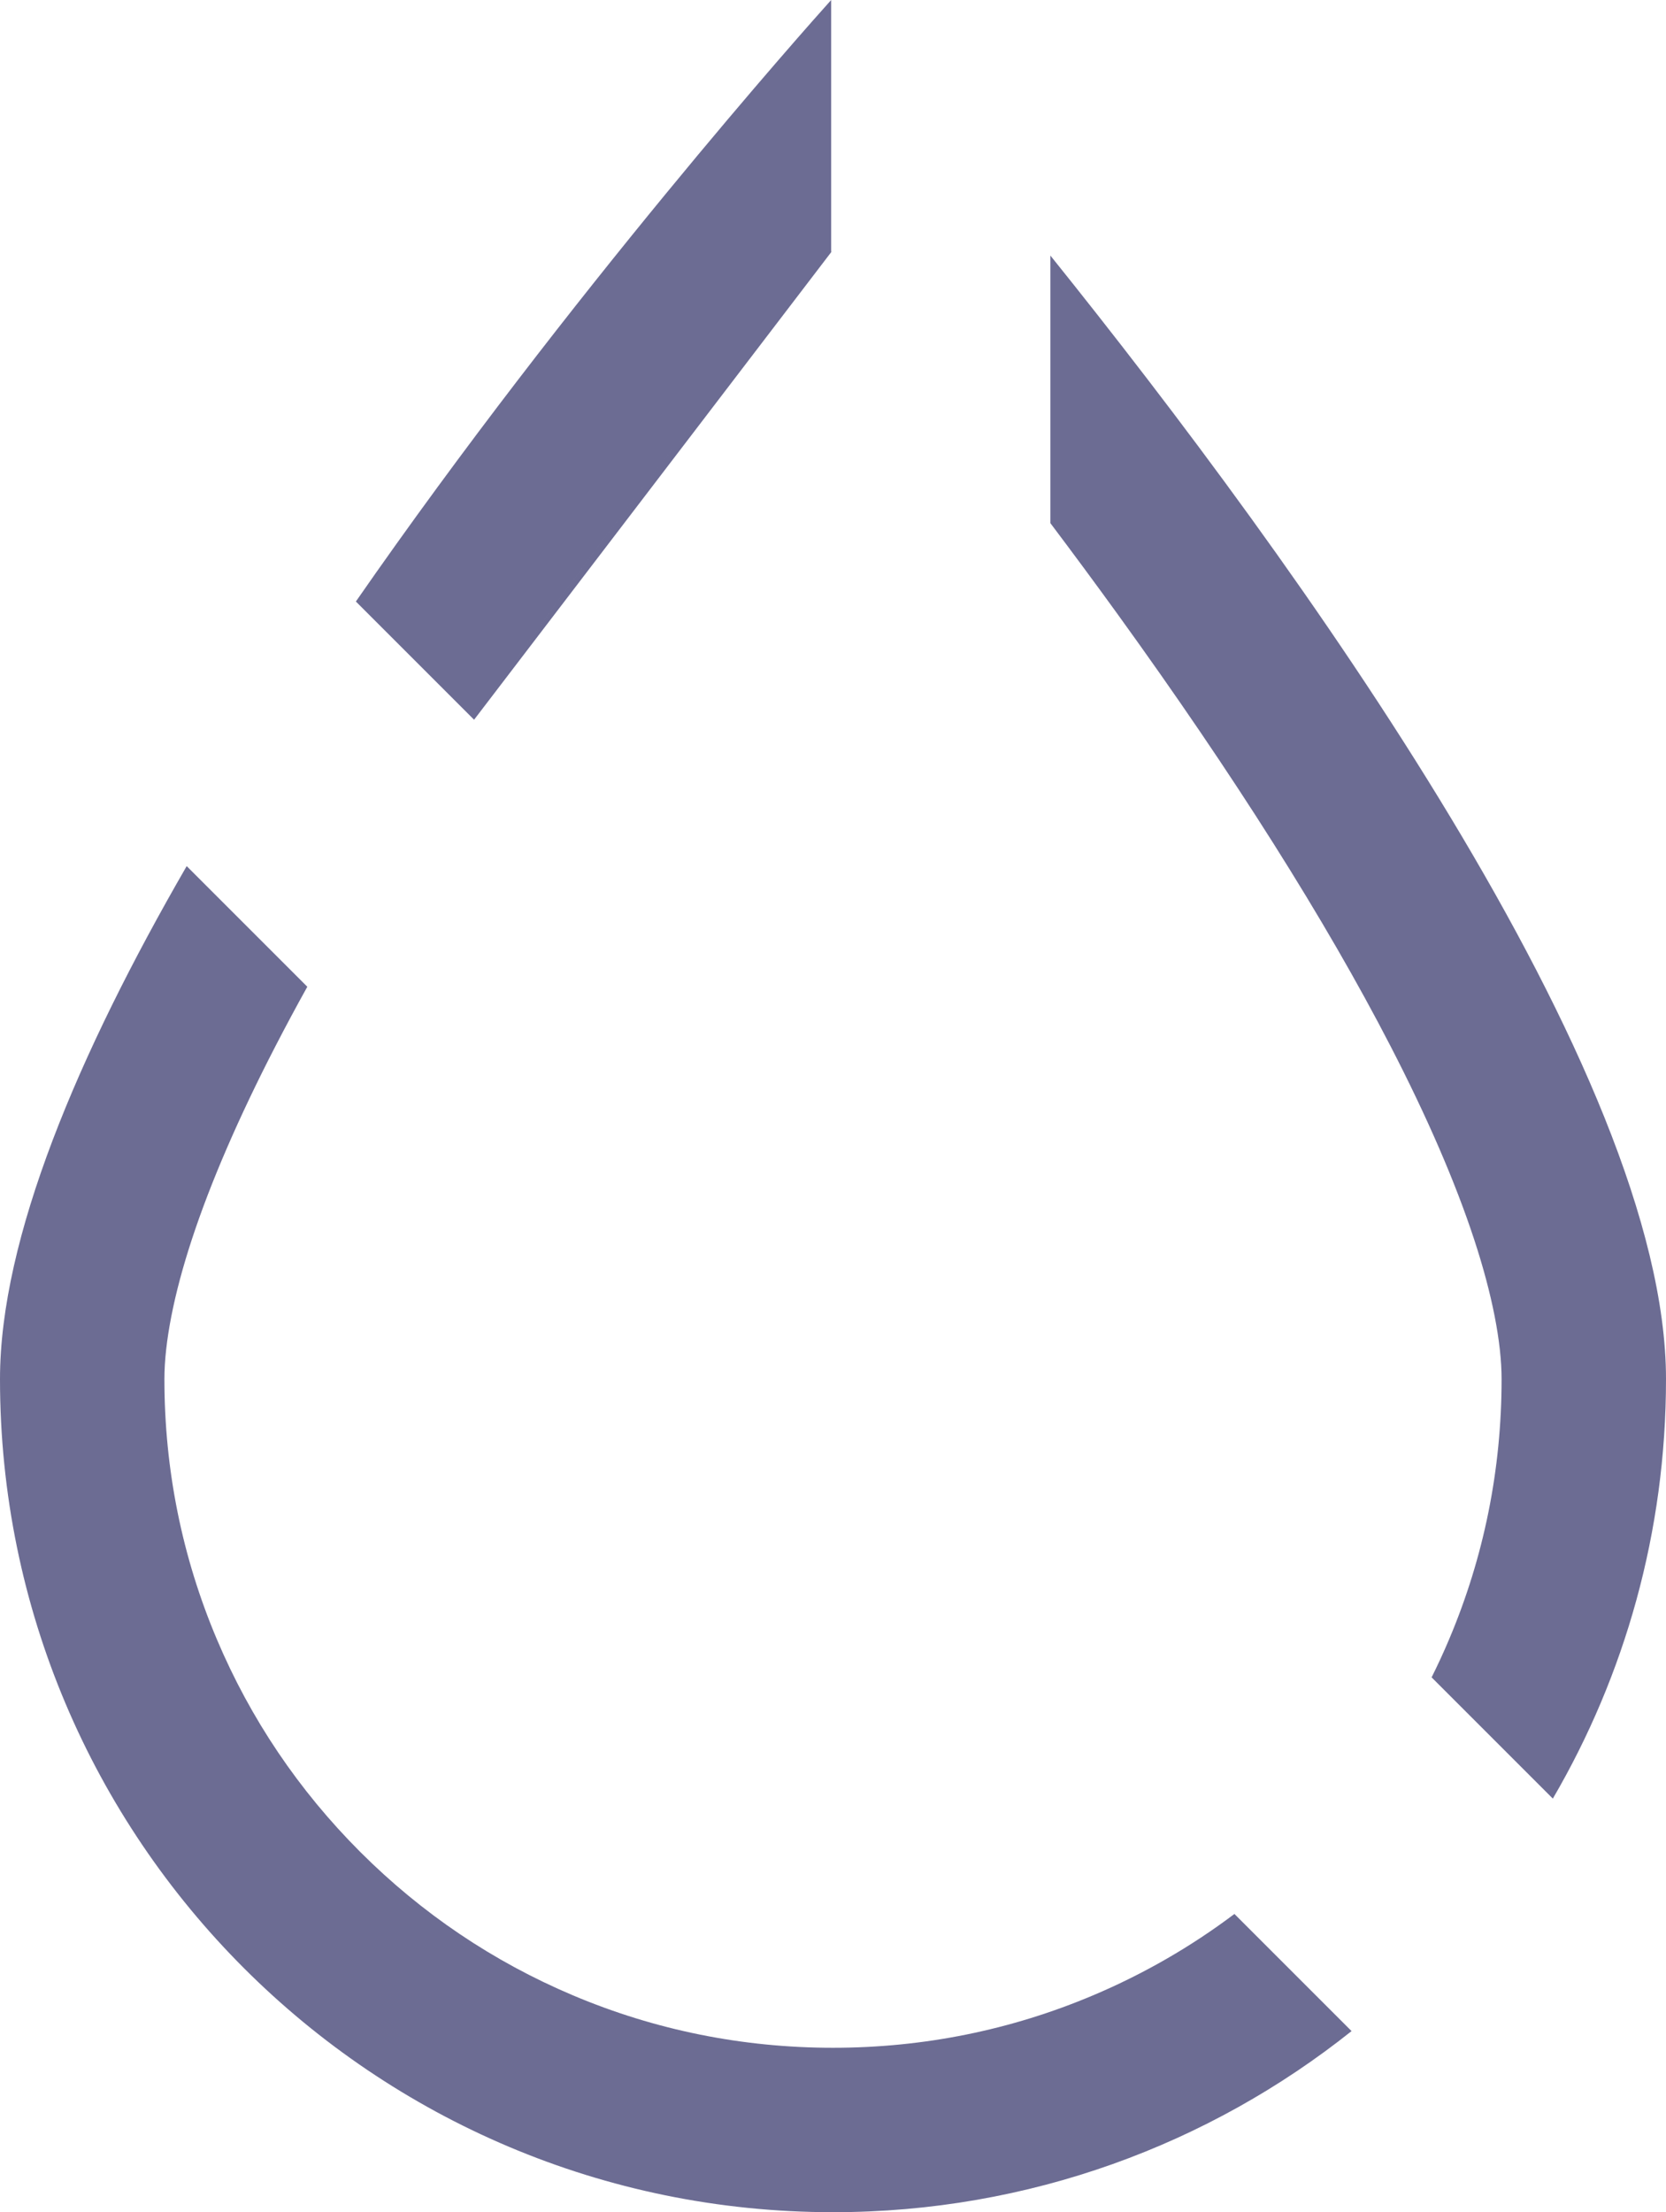 <?xml version="1.0" encoding="UTF-8"?> <svg xmlns="http://www.w3.org/2000/svg" xmlns:xlink="http://www.w3.org/1999/xlink" version="1.1" id="Эллипс_1_копия_2" x="0px" y="0px" viewBox="0 0 912 1210.88" style="enable-background:new 0 0 912 1210.88;" xml:space="preserve"> <style type="text/css"> .st0{fill:#6C6C93;} </style> <path class="st0" d="M259.52,393.96c12.82-18.74,26.31-37.91,40.47-57.49C356.17,258.76,412.87,188.35,455,137.93 c0.33-0.4,0.67-0.8,1-1.2 M194.81,329.25l64.71,64.71c12.82-18.74,26.31-37.91,40.47-57.49C356.17,258.76,412.87,188.35,455,137.93 V0C442.35,14.07,312.55,159.55,194.81,329.25z M575,139.88v146.47c12.25,16.26,24.64,33.01,37.01,50.12 c63.33,87.61,113.51,167.02,149.12,236.01c20.17,39.06,35.6,74.72,45.87,106.01c9.81,29.87,15,56.28,15,76.39 c0,49.45-9.66,97.37-28.73,142.44c-2.98,7.06-6.18,13.99-9.58,20.81l66.36,66.36C889.44,917.06,912,838.6,912,754.88 C912,587.31,710.11,308.02,575,139.88z M598.44,1092.15c-45.07,19.07-92.99,28.73-142.44,28.73s-97.37-9.66-142.44-28.73 c-43.57-18.42-82.72-44.83-116.36-78.47c-33.64-33.64-60.05-72.79-78.48-116.36C99.66,852.25,90,804.33,90,754.88 c0-20.11,5.19-46.52,15-76.39c10.27-31.29,25.7-66.95,45.87-106.01c5.45-10.55,11.23-21.34,17.36-32.37l-66.03-66.03 C42.81,576.86,0,677.71,0,754.88c0,251.84,204.16,456,456,456c107.32,0,205.98-37.07,283.87-99.13l-64.12-64.12 C651.95,1065.56,626.08,1080.46,598.44,1092.15z"></path> </svg> 
